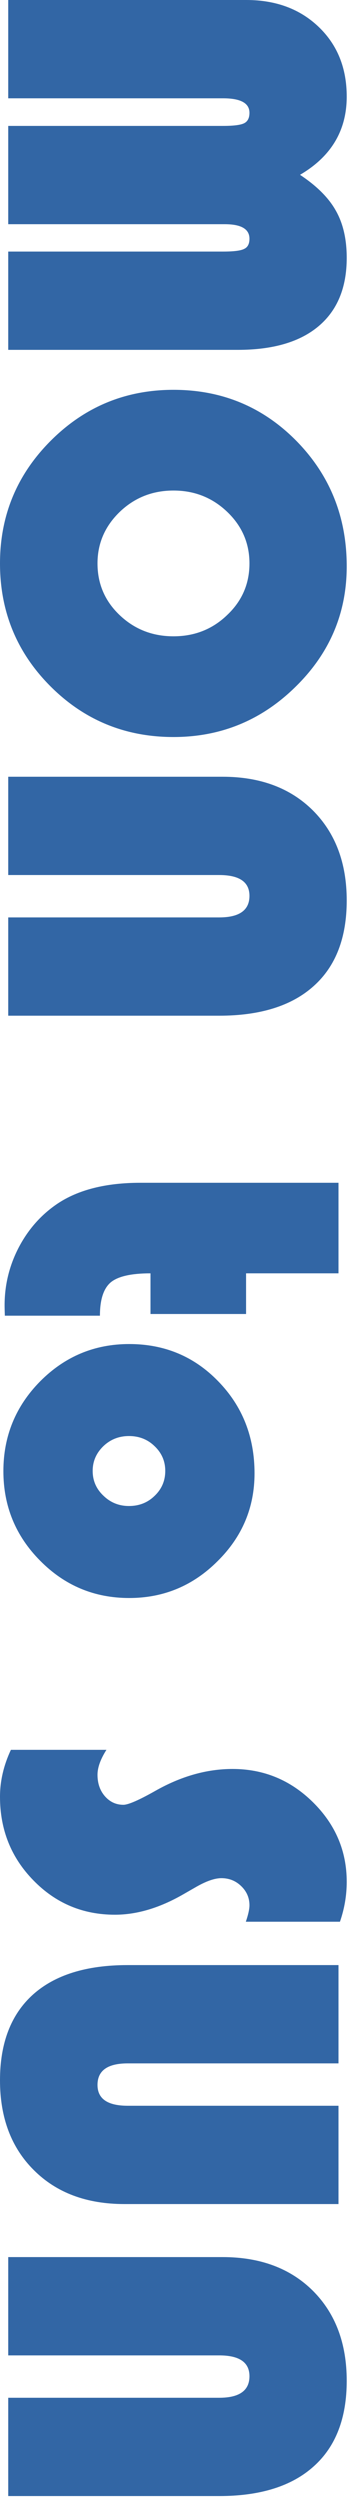 <svg width="34" height="242" viewBox="0 0 34 242" fill="none" xmlns="http://www.w3.org/2000/svg">
<path d="M0.797 218.484L21.562 218.484C25.203 218.484 28.117 219.57 30.305 221.742C32.492 223.93 33.586 226.836 33.586 230.461C33.586 234.07 32.523 236.828 30.398 238.734C28.273 240.656 25.219 241.617 21.234 241.617L0.797 241.617L0.797 232.102L21.234 232.102C23.188 232.102 24.164 231.406 24.164 230.016C24.164 228.672 23.188 228 21.234 228L0.797 228L0.797 218.484Z" fill="#3266A5"/>
<path d="M32.789 213.352L12.047 213.352C8.391 213.352 5.469 212.258 3.281 210.07C1.094 207.898 -6.46109e-07 205 -4.87655e-07 201.375C-3.29884e-07 197.766 1.062 195 3.188 193.078C5.312 191.172 8.367 190.219 12.352 190.219L32.789 190.219L32.789 199.734L12.375 199.734C10.422 199.734 9.445 200.43 9.445 201.82C9.445 203.164 10.422 203.836 12.375 203.836L32.789 203.836L32.789 213.352Z" fill="#3266A5"/>
<path d="M32.93 186.023L23.812 186.023C24.047 185.336 24.164 184.805 24.164 184.43C24.164 183.711 23.898 183.094 23.367 182.578C22.836 182.062 22.195 181.805 21.445 181.805C20.805 181.805 19.992 182.086 19.008 182.648L17.742 183.375C15.461 184.687 13.258 185.344 11.133 185.344C8.023 185.344 5.391 184.234 3.234 182.016C1.078 179.812 -3.3808e-07 177.117 -1.9875e-07 173.93C-1.31817e-07 172.398 0.352 170.883 1.055 169.383L10.312 169.383C9.734 170.289 9.445 171.094 9.445 171.797C9.445 172.625 9.68 173.312 10.148 173.859C10.633 174.422 11.234 174.703 11.953 174.703C12.422 174.703 13.445 174.258 15.023 173.367C17.523 171.945 20.023 171.234 22.523 171.234C25.539 171.234 28.133 172.305 30.305 174.445C32.492 176.602 33.586 179.172 33.586 182.156C33.586 183.469 33.367 184.758 32.93 186.023Z" fill="#3266A5"/>
<path d="M24.656 142.617C24.656 145.93 23.461 148.766 21.07 151.125C18.695 153.5 15.844 154.687 12.516 154.687C9.141 154.687 6.266 153.484 3.891 151.078C1.516 148.687 0.328 145.797 0.328 142.406C0.328 139.016 1.516 136.117 3.891 133.711C6.281 131.305 9.156 130.102 12.516 130.102C15.938 130.102 18.812 131.305 21.141 133.711C23.484 136.117 24.656 139.086 24.656 142.617ZM16.008 142.383C16.008 141.445 15.664 140.648 14.977 139.992C14.305 139.336 13.477 139.008 12.492 139.008C11.523 139.008 10.695 139.336 10.008 139.992C9.32 140.664 8.977 141.461 8.977 142.383C8.977 143.32 9.32 144.117 10.008 144.773C10.695 145.445 11.523 145.781 12.492 145.781C13.477 145.781 14.305 145.453 14.977 144.797C15.664 144.141 16.008 143.336 16.008 142.383Z" fill="#3266A5"/>
<path d="M32.789 123.258L23.836 123.258L23.836 127.195L14.578 127.195L14.578 123.258C12.719 123.258 11.438 123.547 10.734 124.125C10.031 124.719 9.68 125.797 9.68 127.359L0.469 127.359C0.453 126.906 0.445 126.57 0.445 126.352C0.445 124.367 0.906 122.492 1.828 120.727C2.75 118.977 4 117.57 5.578 116.508C7.594 115.164 10.266 114.492 13.594 114.492L32.789 114.492L32.789 123.258Z" fill="#3266A5"/>
<path d="M0.797 75.188L21.562 75.188C25.203 75.188 28.117 76.273 30.305 78.445C32.492 80.633 33.586 83.539 33.586 87.164C33.586 90.773 32.523 93.531 30.398 95.438C28.273 97.359 25.219 98.32 21.234 98.32L0.797 98.32L0.797 88.805L21.234 88.805C23.188 88.805 24.164 88.109 24.164 86.719C24.164 85.375 23.188 84.703 21.234 84.703L0.797 84.703L0.797 75.188Z" fill="#3266A5"/>
<path d="M33.586 54.82C33.586 59.352 31.938 63.234 28.641 66.469C25.344 69.719 21.398 71.344 16.805 71.344C12.133 71.344 8.164 69.711 4.898 66.445C1.633 63.18 -9.3877e-07 59.211 -7.34556e-07 54.539C-5.31708e-07 49.898 1.641 45.938 4.922 42.656C8.203 39.375 12.164 37.734 16.805 37.734C21.492 37.734 25.461 39.383 28.711 42.68C31.961 45.992 33.586 50.039 33.586 54.82ZM24.164 54.539C24.164 52.586 23.445 50.922 22.008 49.547C20.57 48.172 18.836 47.484 16.805 47.484C14.773 47.484 13.039 48.172 11.602 49.547C10.164 50.938 9.445 52.602 9.445 54.539C9.445 56.508 10.156 58.172 11.578 59.531C13.016 60.906 14.758 61.594 16.805 61.594C18.852 61.594 20.586 60.906 22.008 59.531C23.445 58.172 24.164 56.508 24.164 54.539Z" fill="#3266A5"/>
<path d="M0.797 -1.43326e-06L23.859 -4.25162e-07C26.719 -3.00174e-07 29.055 0.867 30.867 2.602C32.68 4.336 33.586 6.586 33.586 9.352C33.586 12.633 32.078 15.156 29.062 16.922C30.688 18 31.844 19.156 32.531 20.391C33.234 21.625 33.586 23.148 33.586 24.961C33.586 27.836 32.68 30.039 30.867 31.57C29.055 33.102 26.445 33.867 23.039 33.867L0.797 33.867L0.797 24.352L21.609 24.352C22.641 24.352 23.32 24.266 23.648 24.094C23.992 23.938 24.164 23.609 24.164 23.109C24.164 22.172 23.367 21.703 21.773 21.703L0.797 21.703L0.797 12.188L21.609 12.188C22.625 12.188 23.305 12.102 23.648 11.93C23.992 11.758 24.164 11.422 24.164 10.922C24.164 9.984 23.312 9.516 21.609 9.516L0.797 9.516L0.797 -1.43326e-06Z" fill="#3266A5"/>
</svg>
